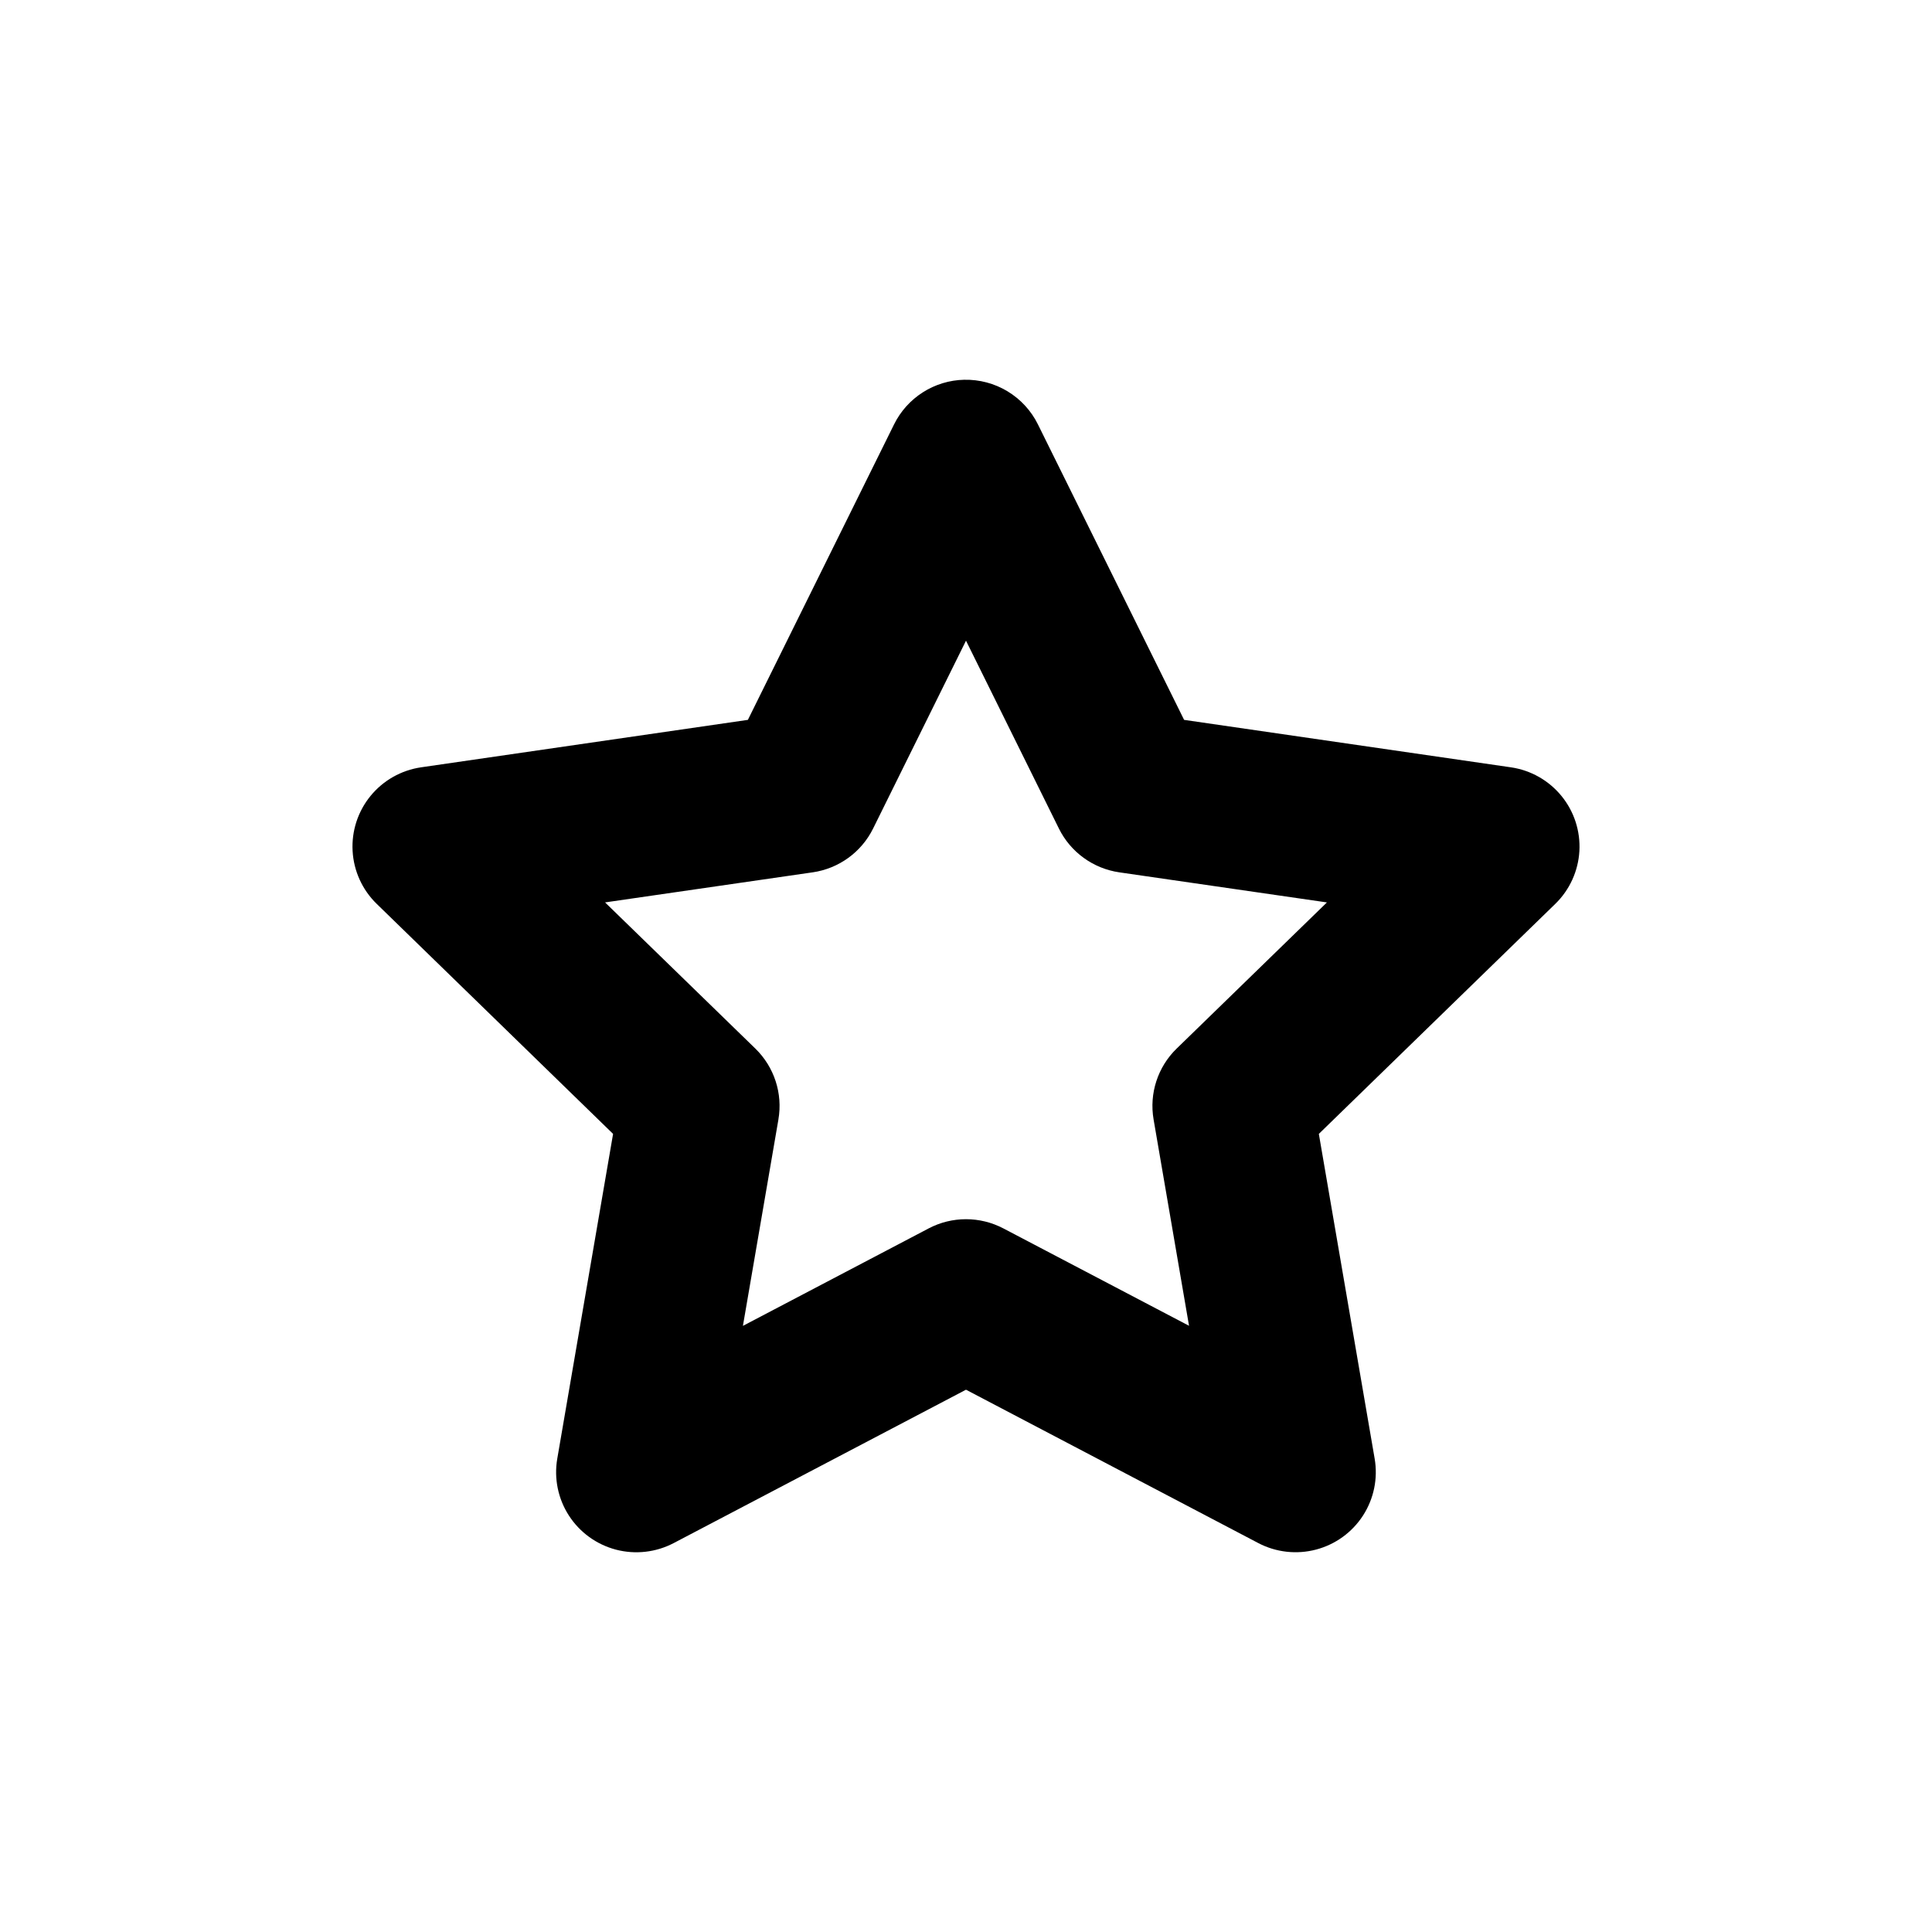<?xml version="1.0" encoding="UTF-8"?>
<!-- Uploaded to: SVG Repo, www.svgrepo.com, Generator: SVG Repo Mixer Tools -->
<svg fill="#000000" width="800px" height="800px" version="1.1" viewBox="144 144 512 512" xmlns="http://www.w3.org/2000/svg">
 <path d="m399.52 244.64c-3.883 0.086-7.672 1.234-10.945 3.32-3.277 2.082-5.918 5.023-7.637 8.5l-38.742 78.312-86.602 12.574c-5.254 0.766-10.035 3.469-13.395 7.578-3.359 4.106-5.055 9.32-4.754 14.613 0.297 5.293 2.57 10.285 6.375 13.988l62.652 60.969-14.793 86.078c-0.895 5.227 0.203 10.602 3.082 15.062 2.879 4.461 7.324 7.684 12.465 9.035 5.141 1.348 10.602 0.727 15.309-1.738l77.465-40.645 77.465 40.645h-0.004c4.707 2.461 10.164 3.074 15.301 1.723 5.137-1.352 9.578-4.57 12.457-9.031 2.875-4.457 3.973-9.824 3.082-15.051l-14.793-86.078 62.672-60.969c3.801-3.703 6.074-8.695 6.375-13.988 0.297-5.293-1.398-10.508-4.758-14.613-3.359-4.109-8.137-6.812-13.395-7.578l-86.602-12.574-38.742-78.312c-1.789-3.625-4.582-6.66-8.043-8.754s-7.449-3.156-11.496-3.066zm0.48 69.145 24.617 49.781-0.004-0.004c3.098 6.266 9.086 10.609 16.012 11.617l55.023 7.973-39.82 38.73v-0.004c-5.012 4.875-7.301 11.898-6.117 18.781l9.395 54.688-49.215-25.812v0.004c-6.195-3.25-13.59-3.25-19.781 0l-49.23 25.832 9.41-54.707-0.004-0.004c1.184-6.883-1.105-13.906-6.117-18.781l-39.82-38.73 55.027-7.973-0.004 0.004c6.93-1.008 12.918-5.352 16.012-11.617z"/>
</svg>